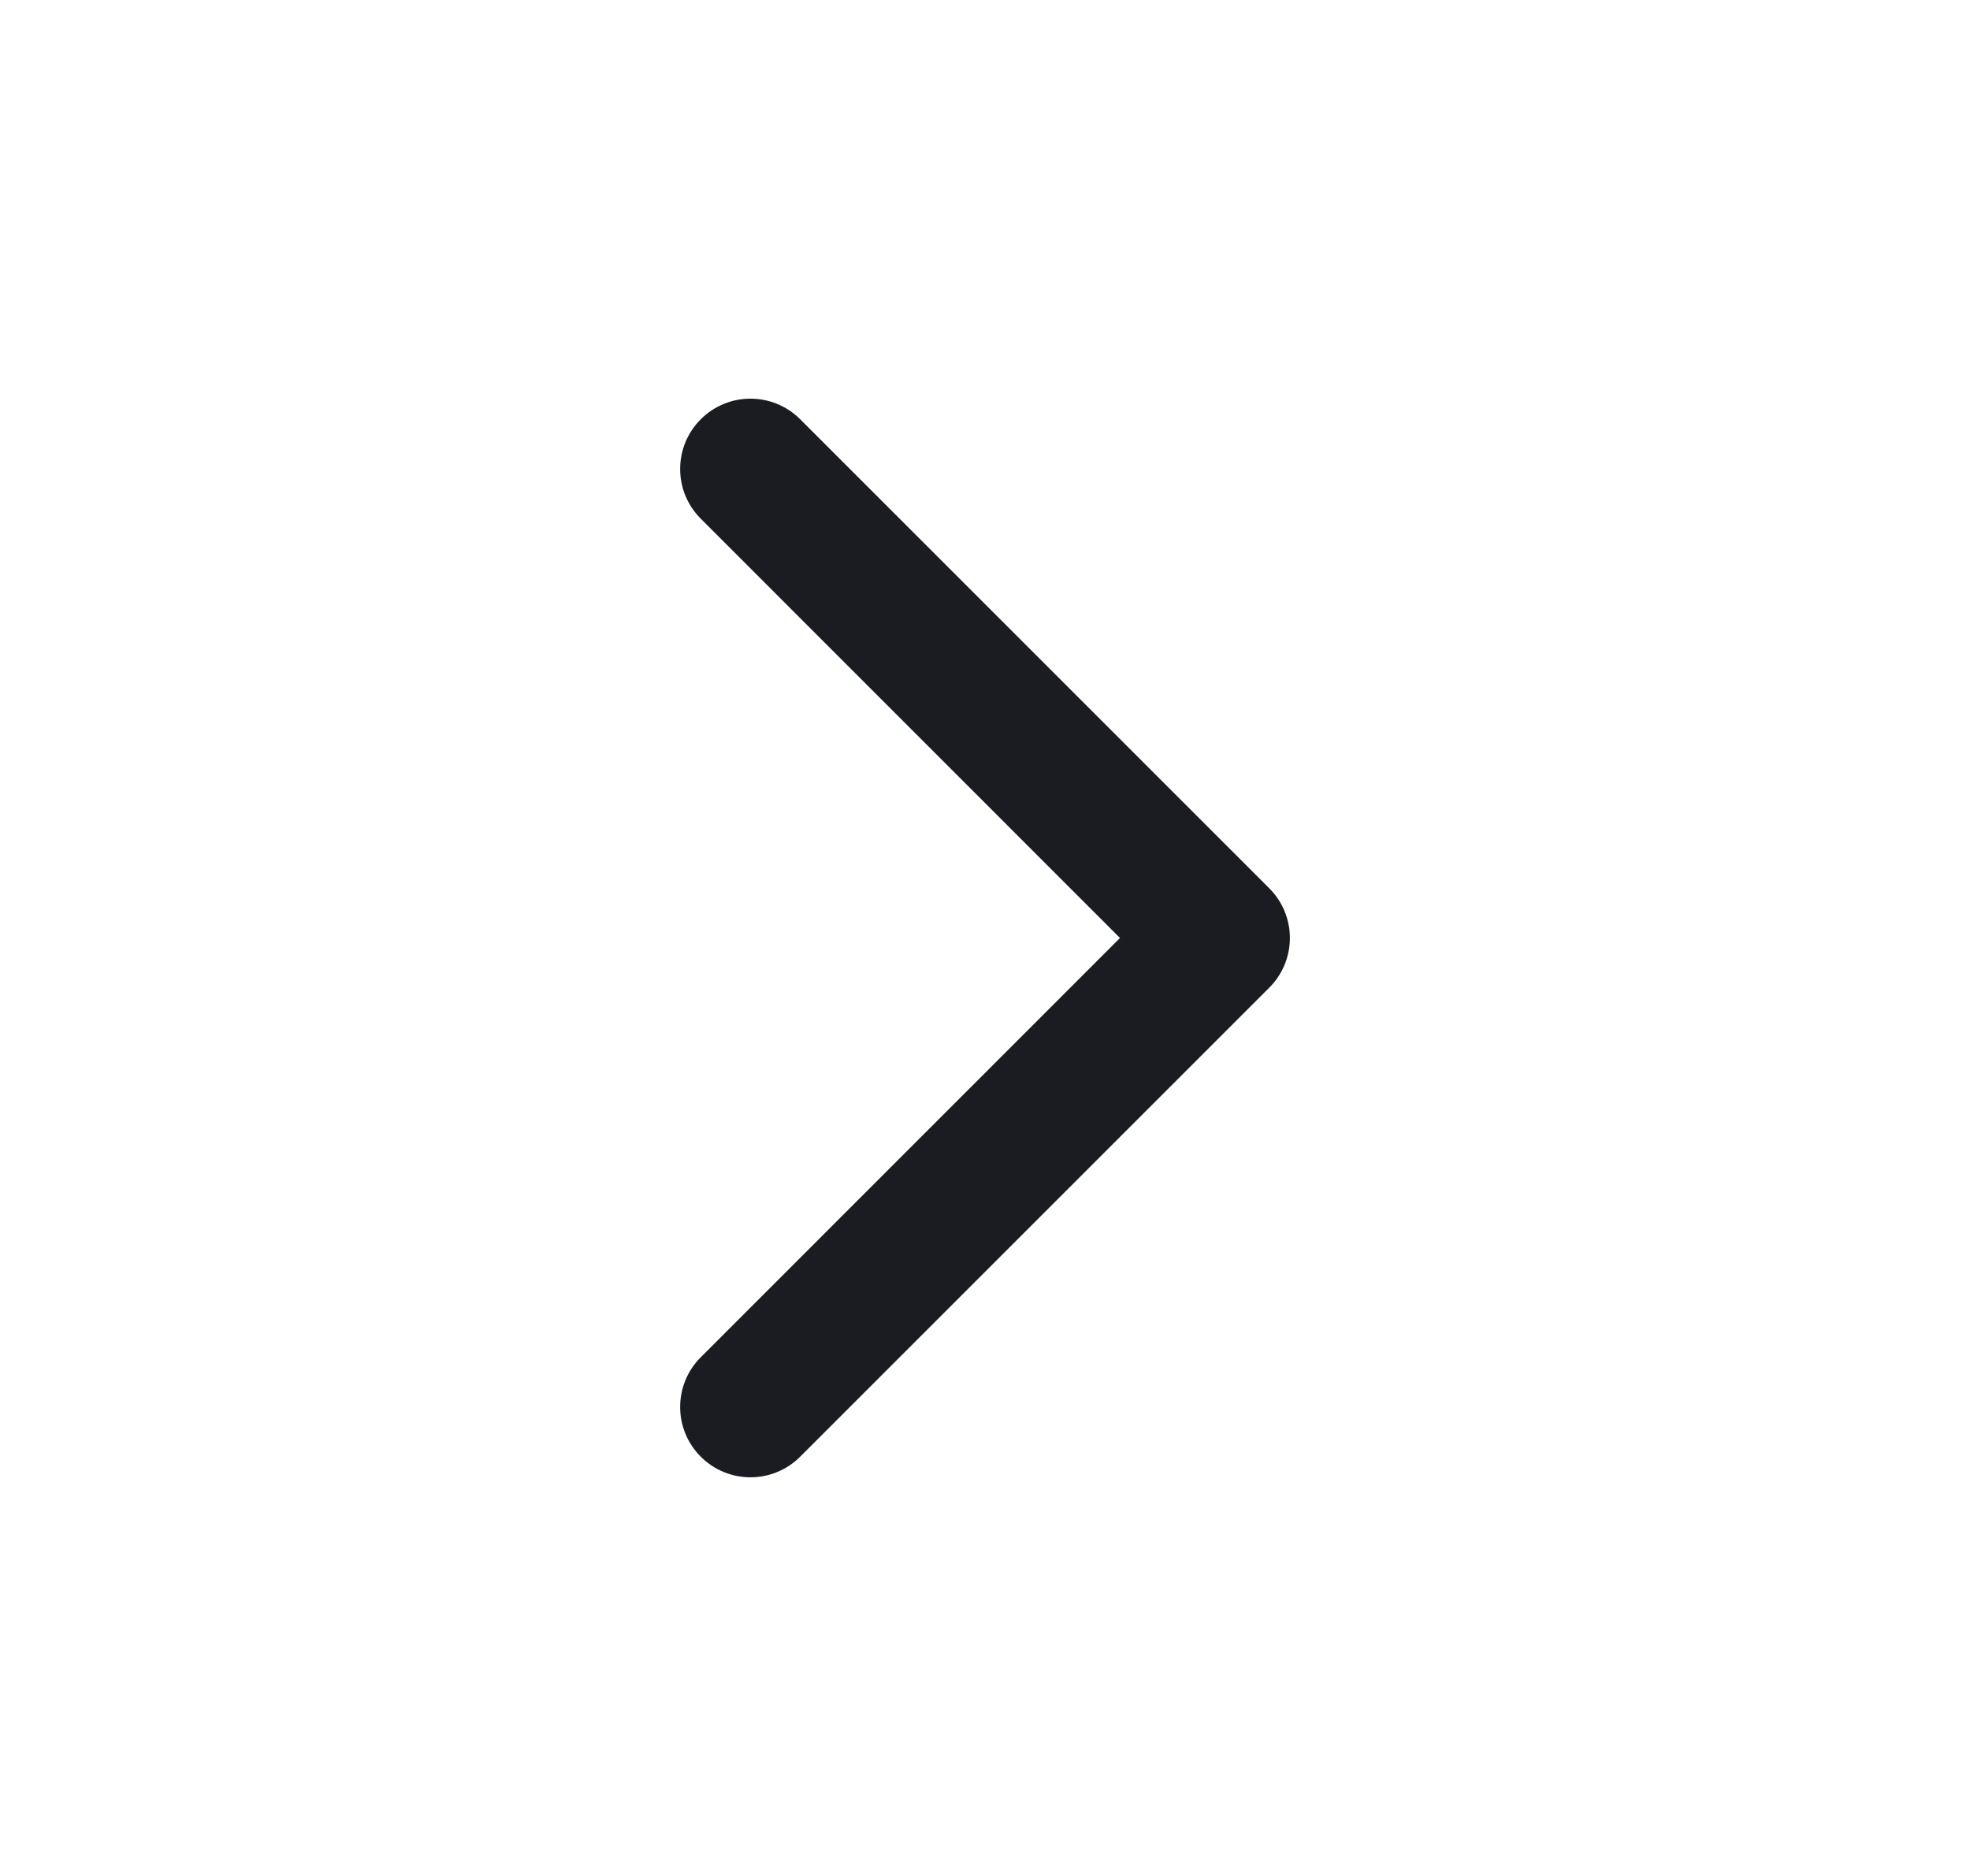 <svg width="21" height="20" viewBox="0 0 21 20" fill="none" xmlns="http://www.w3.org/2000/svg">
<g id="chevron">
<path id="shape" fill-rule="evenodd" clip-rule="evenodd" d="M7.47 4.47C7.763 4.177 8.237 4.177 8.53 4.47L13.53 9.47C13.671 9.61 13.75 9.801 13.75 10C13.75 10.199 13.671 10.39 13.53 10.53L8.53 15.53C8.237 15.823 7.763 15.823 7.47 15.53C7.177 15.237 7.177 14.763 7.47 14.47L11.939 10L7.47 5.53C7.177 5.237 7.177 4.763 7.47 4.47Z" fill="#1B1C22"/>
</g>
</svg>
